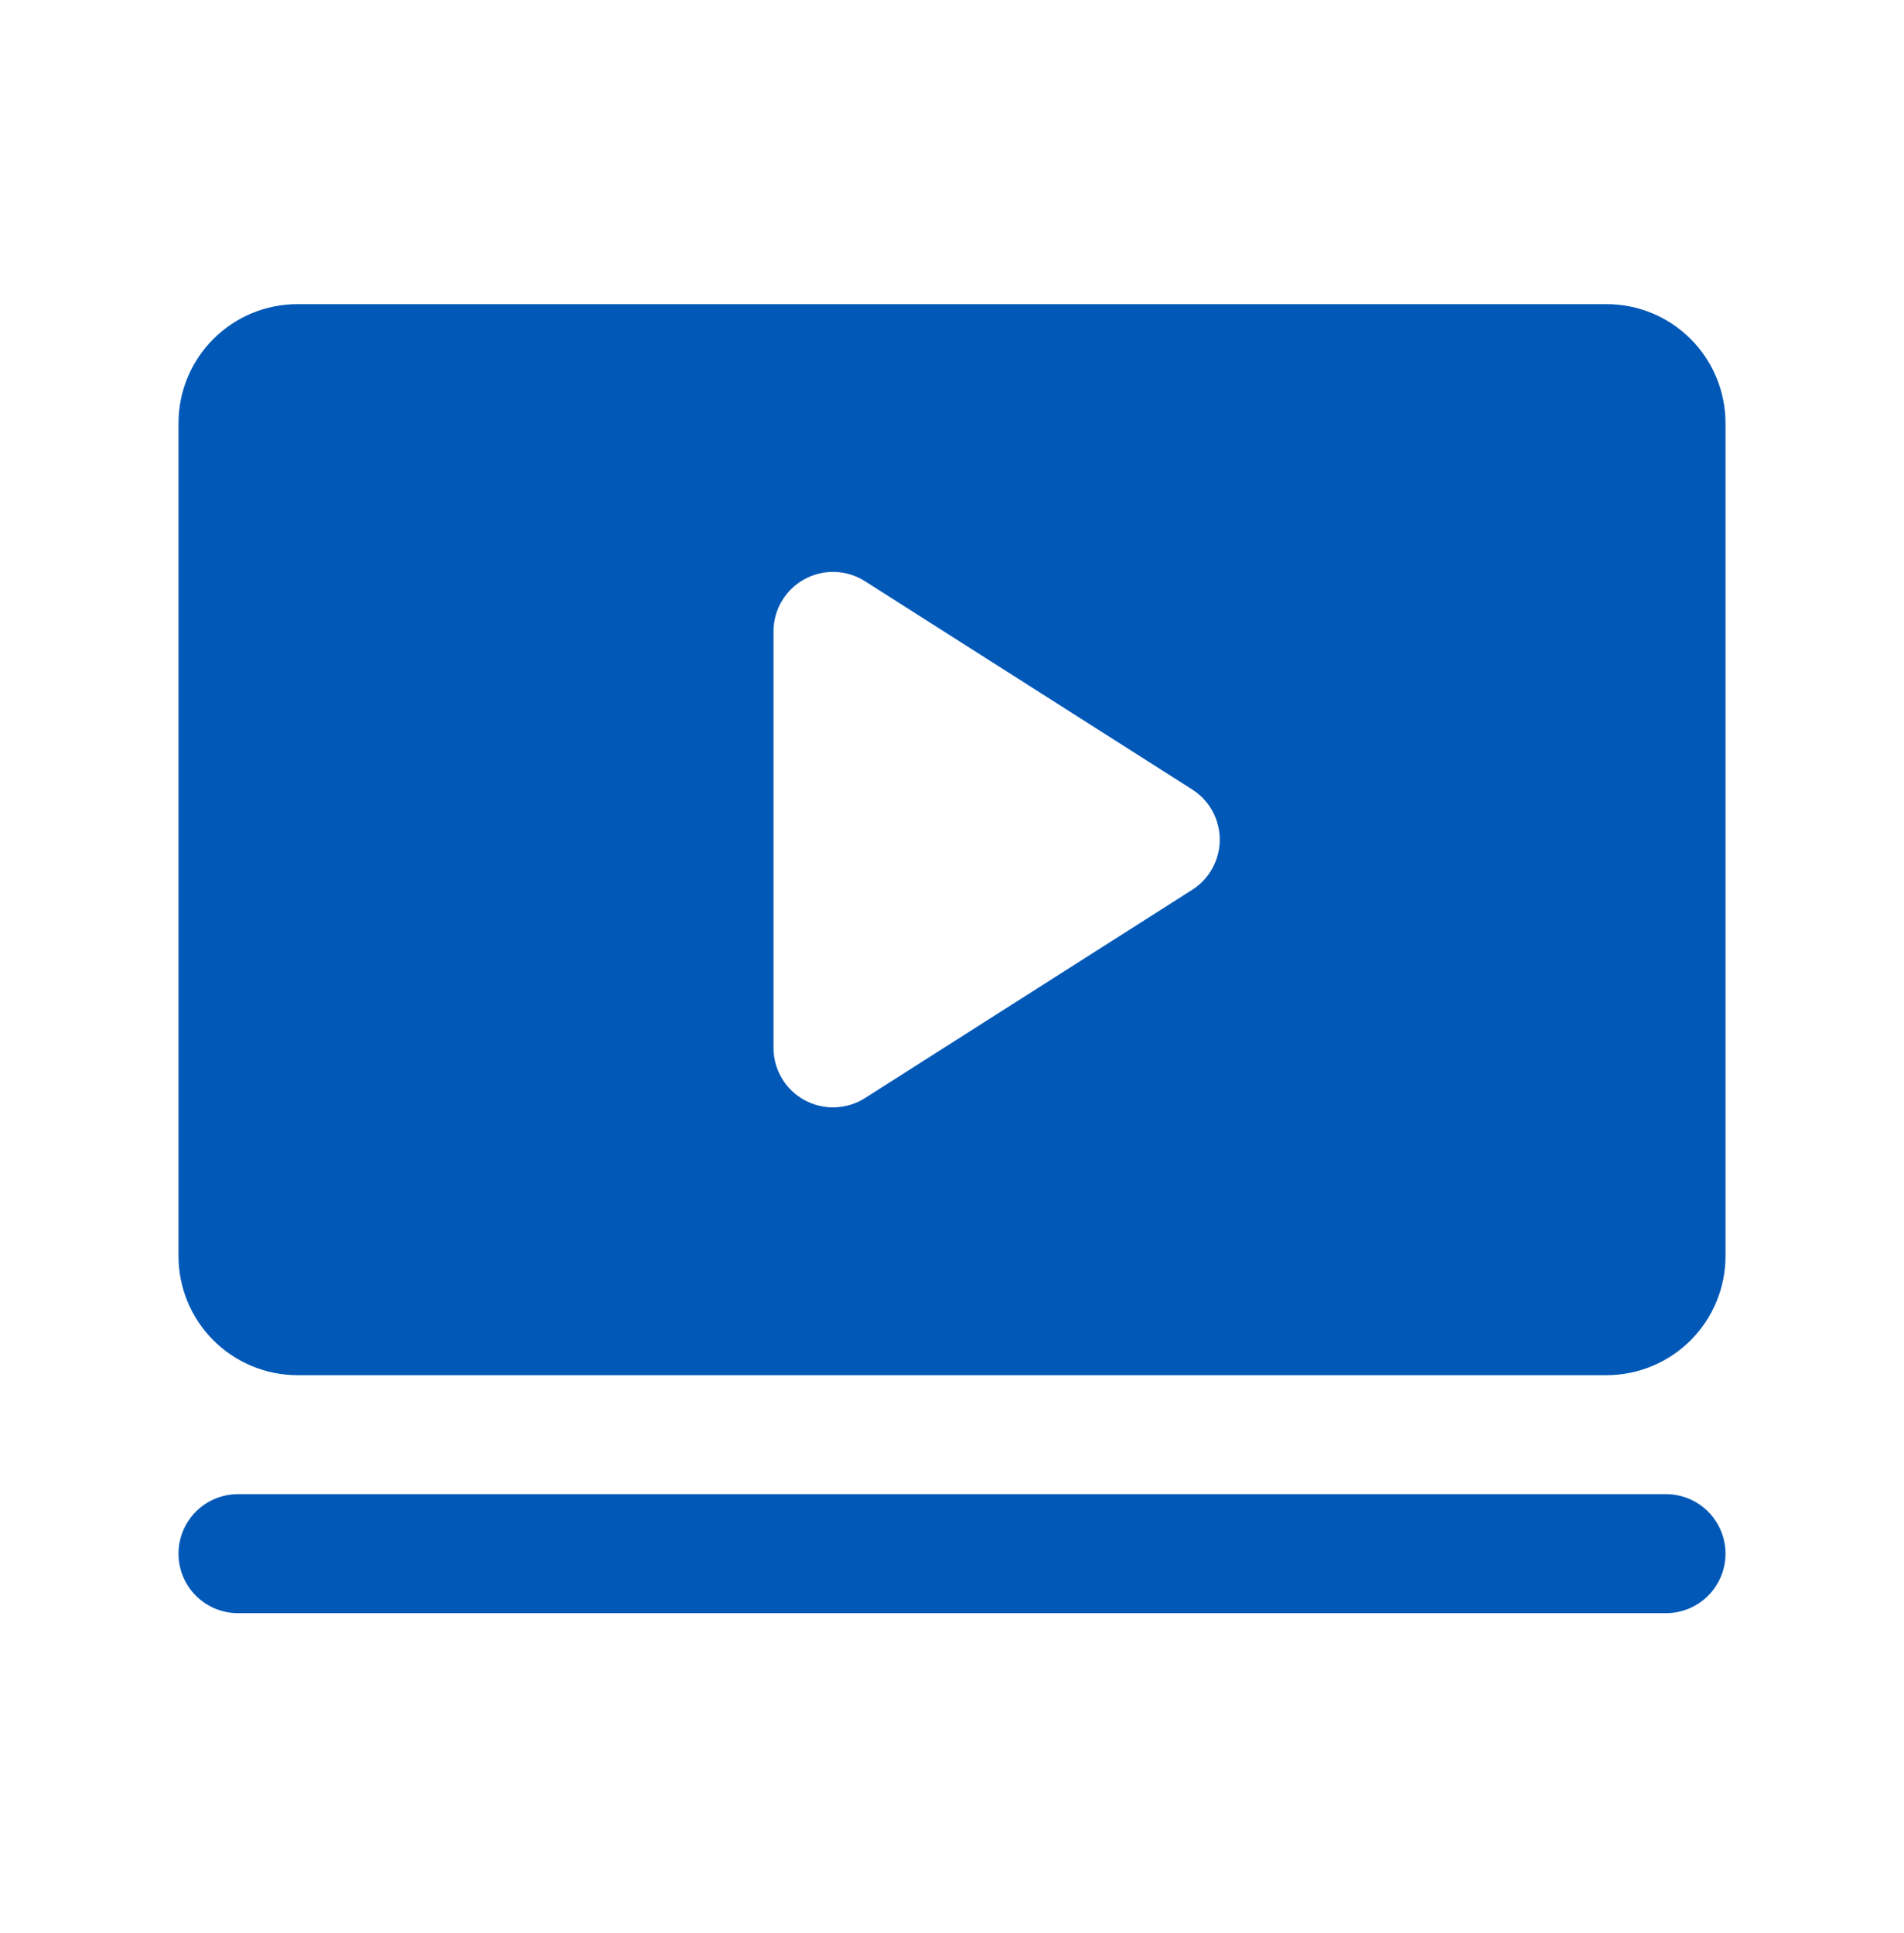 <svg width="65" height="66" viewBox="0 0 65 66" fill="none" xmlns="http://www.w3.org/2000/svg">
<path d="M58.906 53.038C58.906 53.577 58.692 54.094 58.311 54.475C57.93 54.856 57.414 55.07 56.875 55.07H8.125C7.586 55.07 7.07 54.856 6.689 54.475C6.308 54.094 6.094 53.577 6.094 53.038C6.094 52.5 6.308 51.983 6.689 51.602C7.07 51.221 7.586 51.007 8.125 51.007H56.875C57.414 51.007 57.93 51.221 58.311 51.602C58.692 51.983 58.906 52.5 58.906 53.038ZM58.906 14.445V42.882C58.906 43.959 58.478 44.993 57.716 45.755C56.955 46.517 55.921 46.945 54.844 46.945H10.156C9.079 46.945 8.046 46.517 7.284 45.755C6.522 44.993 6.094 43.959 6.094 42.882V14.445C6.094 13.367 6.522 12.334 7.284 11.572C8.046 10.81 9.079 10.382 10.156 10.382H54.844C55.921 10.382 56.955 10.81 57.716 11.572C58.478 12.334 58.906 13.367 58.906 14.445ZM41.641 28.663C41.641 28.322 41.554 27.985 41.389 27.686C41.225 27.386 40.987 27.133 40.699 26.95L29.527 19.84C29.22 19.645 28.866 19.536 28.502 19.524C28.139 19.513 27.779 19.599 27.46 19.774C27.141 19.949 26.875 20.207 26.689 20.52C26.504 20.833 26.406 21.19 26.406 21.554V35.773C26.406 36.136 26.504 36.494 26.689 36.807C26.875 37.12 27.141 37.377 27.46 37.553C27.779 37.728 28.139 37.814 28.502 37.802C28.866 37.791 29.22 37.682 29.527 37.487L40.699 30.377C40.987 30.194 41.225 29.941 41.389 29.641C41.554 29.341 41.641 29.005 41.641 28.663Z" fill="#0158B7"/>
</svg>
